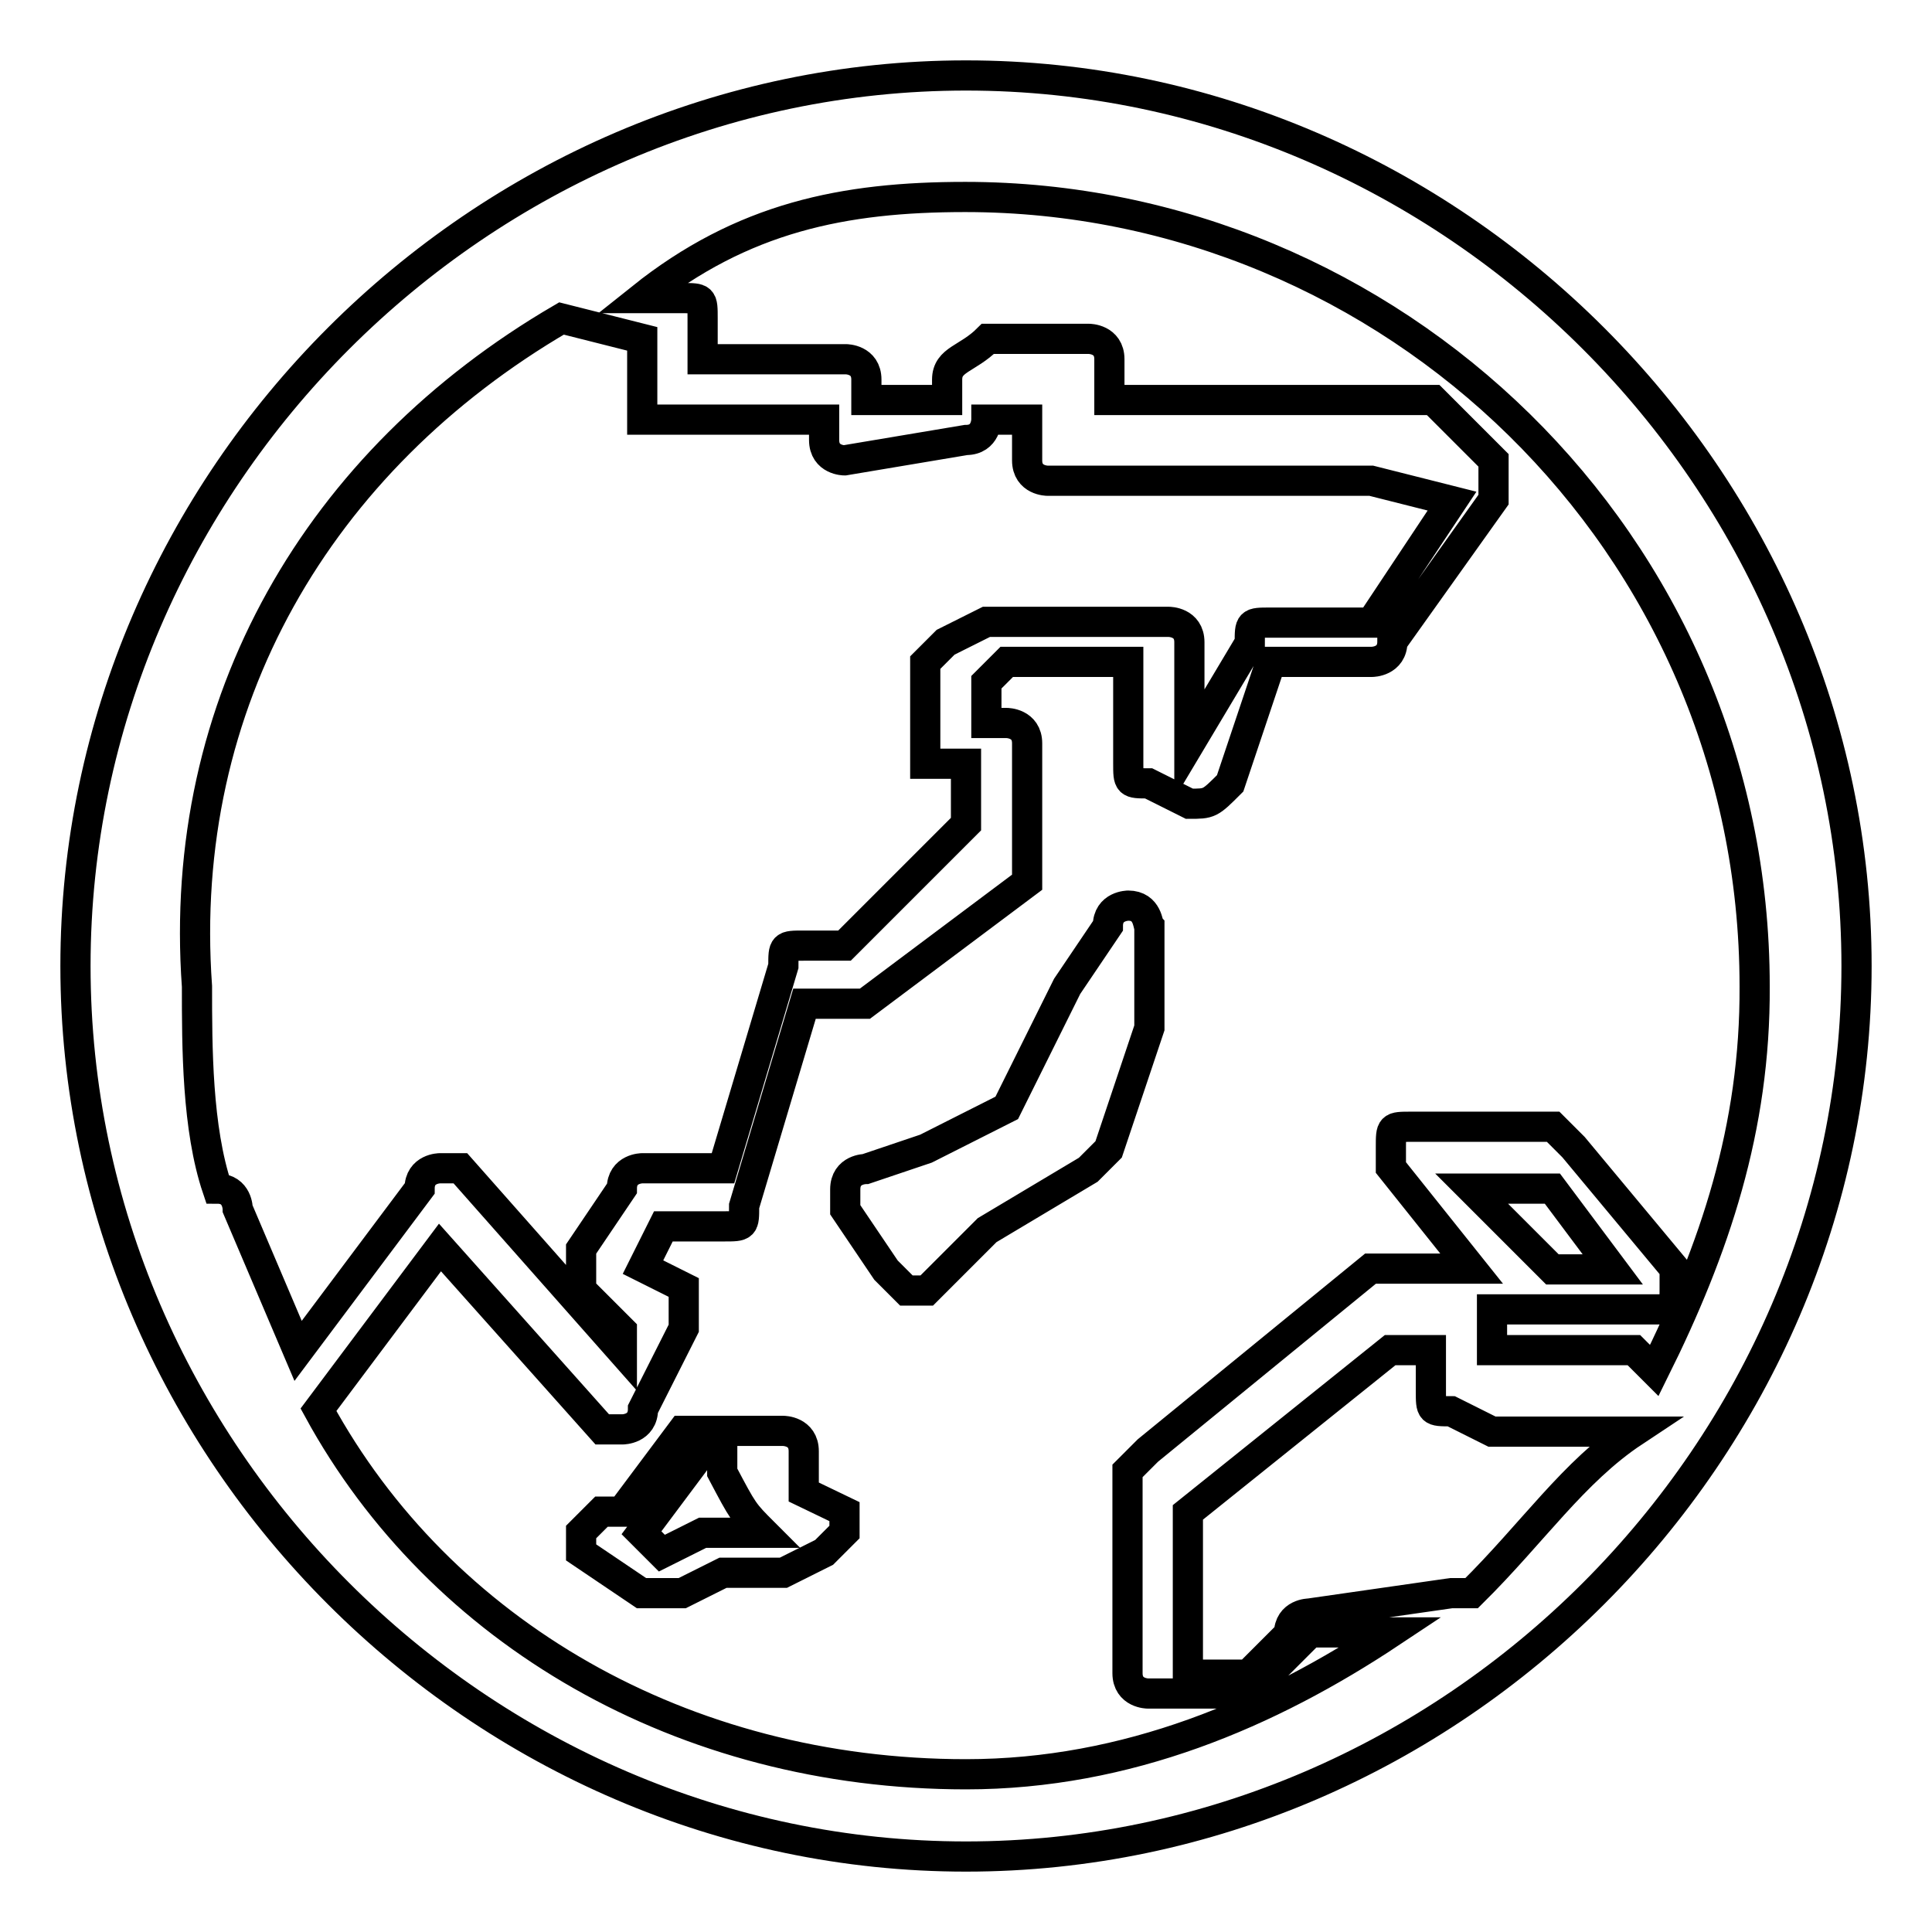 <?xml version="1.0" encoding="utf-8"?>
<!-- Svg Vector Icons : http://www.onlinewebfonts.com/icon -->
<!DOCTYPE svg PUBLIC "-//W3C//DTD SVG 1.1//EN" "http://www.w3.org/Graphics/SVG/1.1/DTD/svg11.dtd">
<svg version="1.1" xmlns="http://www.w3.org/2000/svg" xmlns:xlink="http://www.w3.org/1999/xlink" x="0px" y="0px" viewBox="0 0 256 256" enable-background="new 0 0 256 256" xml:space="preserve">
<g> <path stroke-width="4" fill-opacity="0" stroke="#000000"  d="M128,10C63.6,10,10,63.6,10,128c0,64.4,53.6,118,118,118c64.4,0,118-53.6,118-118C246,63.6,192.4,10,128,10 L128,10z M74.4,42.2l10.7,2.7v10.7h24.1v2.7c0,2.7,2.7,2.7,2.7,2.7l16.1-2.7c2.7,0,2.7-2.7,2.7-2.7h5.4V61c0,2.7,2.7,2.7,2.7,2.7 h42.9l10.7,2.7l-10.7,16.1h-13.4c-2.7,0-2.7,0-2.7,2.7l-8,13.4V85.1c0-2.7-2.7-2.7-2.7-2.7h-21.5h-2.7l-5.4,2.7l-2.7,2.7v13.4h5.4 v8l-16.1,16.1h-5.4c-2.7,0-2.7,0-2.7,2.7l-8,26.8H85.1c0,0-2.7,0-2.7,2.7l-5.4,8v5.4l5.4,5.4v2.7L61,154.8h-2.7c0,0-2.7,0-2.7,2.7 L39.5,179l-8-18.8c0,0,0-2.7-2.7-2.7c-2.7-8-2.7-18.8-2.7-26.8C23.4,93.1,42.2,61,74.4,42.2z M195,211.1h-2.7l-18.8,2.7 c0,0-2.7,0-2.7,2.7l-5.4,5.4h-8v-21.5l26.8-21.5h5.4v5.4c0,2.7,0,2.7,2.7,2.7l5.4,2.7h18.8C208.5,195,203.1,203.1,195,211.1 L195,211.1z M219.2,181.6l-2.7-2.7h-18.8v-5.4h21.5c2.7,0,2.7,0,2.7-2.7v-2.7l-13.4-16.1l-2.7-2.7H187c-2.7,0-2.7,0-2.7,2.7v2.7 l10.7,13.4h-10.7h-2.7l-29.5,24.1l-2.7,2.7v26.8c0,2.7,2.7,2.7,2.7,2.7h13.4c0,0,2.7,0,2.7-2.7l5.4-5.4h10.7 c-16.1,10.7-34.9,18.8-56.3,18.8c-37.5,0-69.7-18.8-85.8-48.3l16.1-21.5l21.5,24.1h2.7c0,0,2.7,0,2.7-2.7l5.4-10.7v-5.4l-5.4-2.7 l2.7-5.4h8c2.7,0,2.7,0,2.7-2.7l8-26.8h8l21.5-16.1V98.5c0-2.7-2.7-2.7-2.7-2.7h-2.7v-5.4l2.7-2.7h16.1v13.4c0,2.7,0,2.7,2.7,2.7 l5.4,2.7c2.7,0,2.7,0,5.4-2.7l5.4-16.1h13.4c0,0,2.7,0,2.7-2.7l13.4-18.8V61l-8-8h-42.9v-5.4c0-2.7-2.7-2.7-2.7-2.7h-13.4 c-2.7,2.7-5.4,2.7-5.4,5.4v2.7h-10.7v-2.7c0-2.7-2.7-2.7-2.7-2.7H93.1v-5.4c0-2.7,0-2.7-2.7-2.7h-5.4 c13.4-10.7,26.8-13.4,42.9-13.4c56.3,0,104.6,45.6,104.6,104.6C232.6,149.5,227.2,165.5,219.2,181.6z M195,157.5h10.7l8,10.7h-8 L195,157.5z M106.5,197.7v-5.4c0-2.7-2.7-2.7-2.7-2.7H93.1h-2.7l-8,10.7h-2.7l-2.7,2.7v2.7l8,5.4h5.4l5.4-2.7h8l5.4-2.7l2.7-2.7 v-2.7L106.5,197.7z M101.2,203.1h-5.4h-2.7l-5.4,2.7l-2.7-2.7l8-10.7h2.7v2.7C98.5,200.4,98.5,200.4,101.2,203.1L101.2,203.1z  M149.5,120c0,0-2.7,0-2.7,2.7l-5.4,8l-8,16.1l-10.7,5.4l-8,2.7c0,0-2.7,0-2.7,2.7v2.7l5.4,8l2.7,2.7h2.7l8-8l13.4-8l2.7-2.7 l5.4-16.1v-13.4C152.1,122.6,152.1,120,149.5,120L149.5,120z"/></g>
</svg>